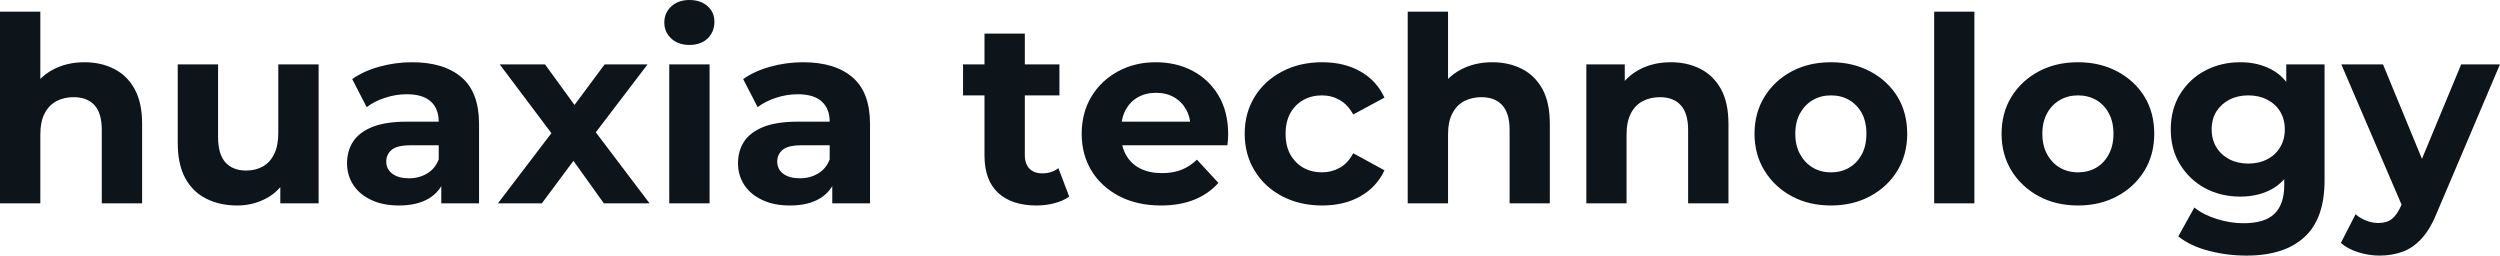 <svg fill="#0d141a" viewBox="0 0 222.525 22.747" height="100%" width="100%" xmlns="http://www.w3.org/2000/svg"><path preserveAspectRatio="none" d="M3.59 18.10L0 18.10L0 1.04L3.59 1.04L3.59 9.15L2.78 8.12Q3.45 6.88 4.69 6.21Q5.93 5.54 7.52 5.54L7.52 5.54Q8.99 5.54 10.15 6.13Q11.32 6.72 11.98 7.92Q12.65 9.13 12.65 11.02L12.65 11.02L12.65 18.10L9.06 18.10L9.06 11.57Q9.06 10.07 8.41 9.36Q7.75 8.65 6.56 8.65L6.56 8.65Q5.70 8.65 5.03 9.00Q4.35 9.36 3.97 10.10Q3.59 10.83 3.59 11.98L3.59 11.98L3.59 18.10ZM21.11 18.29L21.11 18.29Q19.57 18.29 18.37 17.69Q17.16 17.09 16.49 15.86Q15.82 14.63 15.82 12.72L15.82 12.72L15.82 5.73L19.41 5.73L19.41 12.19Q19.41 13.73 20.07 14.46Q20.72 15.18 21.92 15.18L21.92 15.18Q22.75 15.18 23.39 14.82Q24.03 14.47 24.40 13.72Q24.77 12.97 24.77 11.84L24.77 11.84L24.77 5.73L28.36 5.73L28.36 18.10L24.95 18.10L24.95 14.70L25.58 15.69Q24.95 16.97 23.75 17.63Q22.54 18.29 21.11 18.29ZM42.64 18.10L39.28 18.10L39.28 15.69L39.05 15.16L39.05 10.83Q39.05 9.68 38.35 9.04Q37.65 8.39 36.20 8.39L36.20 8.39Q35.21 8.39 34.26 8.71Q33.30 9.02 32.64 9.54L32.64 9.54L31.35 7.04Q32.36 6.32 33.79 5.93Q35.21 5.54 36.68 5.54L36.68 5.54Q39.51 5.54 41.08 6.88Q42.64 8.21 42.64 11.04L42.64 11.04L42.64 18.10ZM35.51 18.29L35.51 18.29Q34.06 18.29 33.03 17.79Q31.99 17.30 31.44 16.45Q30.89 15.59 30.89 14.54L30.89 14.54Q30.89 13.43 31.43 12.60Q31.97 11.78 33.14 11.30Q34.32 10.83 36.20 10.83L36.20 10.83L39.49 10.83L39.49 12.93L36.59 12.93Q35.33 12.93 34.86 13.34Q34.38 13.75 34.38 14.38L34.38 14.38Q34.38 15.06 34.93 15.47Q35.47 15.87 36.41 15.87L36.41 15.87Q37.31 15.87 38.02 15.44Q38.73 15.02 39.05 14.19L39.05 14.19L39.61 15.85Q39.21 17.04 38.18 17.66Q37.14 18.29 35.51 18.29ZM48.23 18.10L44.32 18.10L49.86 10.83L49.80 12.81L44.48 5.73L48.51 5.73L51.87 10.35L50.35 10.40L53.82 5.73L57.64 5.73L52.30 12.74L52.30 10.81L57.82 18.10L53.75 18.10L50.23 13.18L51.73 13.39L48.23 18.10ZM63.16 18.10L59.57 18.10L59.57 5.73L63.16 5.73L63.16 18.10ZM61.36 4.00L61.36 4.00Q60.38 4.00 59.75 3.43Q59.13 2.85 59.13 2.00L59.13 2.00Q59.13 1.15 59.75 0.57Q60.38 0 61.36 0L61.36 0Q62.35 0 62.97 0.54Q63.59 1.08 63.59 1.93L63.59 1.93Q63.59 2.83 62.99 3.42Q62.38 4.00 61.36 4.00ZM77.44 18.10L74.08 18.10L74.08 15.69L73.85 15.16L73.85 10.83Q73.85 9.68 73.15 9.04Q72.45 8.39 71.00 8.39L71.00 8.39Q70.01 8.39 69.06 8.71Q68.10 9.02 67.44 9.54L67.44 9.54L66.15 7.04Q67.16 6.32 68.59 5.93Q70.01 5.54 71.48 5.54L71.48 5.54Q74.31 5.54 75.88 6.88Q77.44 8.21 77.44 11.04L77.44 11.04L77.44 18.10ZM70.31 18.29L70.31 18.29Q68.86 18.29 67.83 17.79Q66.79 17.30 66.24 16.45Q65.69 15.59 65.69 14.54L65.69 14.54Q65.69 13.43 66.23 12.60Q66.77 11.78 67.94 11.30Q69.12 10.83 71.00 10.83L71.00 10.83L74.29 10.83L74.29 12.93L71.39 12.93Q70.13 12.93 69.66 13.34Q69.18 13.75 69.18 14.38L69.18 14.38Q69.18 15.06 69.72 15.47Q70.27 15.87 71.21 15.87L71.21 15.87Q72.11 15.87 72.82 15.44Q73.53 15.02 73.85 14.19L73.85 14.19L74.41 15.85Q74.01 17.04 72.98 17.66Q71.94 18.29 70.31 18.29ZM92.25 18.29L92.25 18.29Q90.07 18.29 88.85 17.17Q87.63 16.05 87.63 13.85L87.63 13.85L87.63 2.99L91.22 2.99L91.22 13.80Q91.22 14.58 91.63 15.01Q92.05 15.43 92.76 15.43L92.76 15.43Q93.61 15.43 94.21 14.97L94.21 14.97L95.17 17.50Q94.62 17.89 93.85 18.09Q93.08 18.29 92.25 18.29ZM94.30 8.49L85.72 8.49L85.72 5.73L94.30 5.73L94.30 8.49ZM103.34 18.29L103.34 18.29Q101.22 18.29 99.62 17.46Q98.03 16.63 97.15 15.19Q96.28 13.75 96.28 11.91L96.28 11.91Q96.28 10.05 97.14 8.61Q98.00 7.18 99.50 6.36Q100.99 5.54 102.88 5.54L102.88 5.54Q104.70 5.54 106.16 6.31Q107.62 7.08 108.47 8.52Q109.32 9.96 109.32 11.96L109.32 11.96Q109.32 12.17 109.30 12.43Q109.27 12.70 109.25 12.93L109.25 12.93L99.20 12.93L99.20 10.83L107.36 10.83L105.98 11.45Q105.98 10.49 105.59 9.77Q105.20 9.06 104.51 8.66Q103.82 8.26 102.90 8.26L102.90 8.26Q101.98 8.26 101.28 8.66Q100.58 9.06 100.19 9.79Q99.80 10.51 99.80 11.50L99.80 11.50L99.80 12.05Q99.80 13.06 100.25 13.83Q100.69 14.60 101.51 15.01Q102.33 15.41 103.43 15.41L103.43 15.41Q104.42 15.41 105.17 15.11Q105.92 14.81 106.54 14.21L106.54 14.21L108.45 16.28Q107.59 17.25 106.31 17.77Q105.02 18.29 103.34 18.29ZM117.69 18.29L117.69 18.29Q115.69 18.29 114.13 17.47Q112.56 16.65 111.68 15.20Q110.79 13.75 110.79 11.91L110.79 11.91Q110.79 10.05 111.68 8.61Q112.56 7.18 114.13 6.36Q115.69 5.54 117.69 5.54L117.69 5.54Q119.65 5.54 121.09 6.36Q122.54 7.18 123.23 8.69L123.23 8.69L120.45 10.19Q119.97 9.31 119.24 8.90Q118.52 8.49 117.67 8.49L117.67 8.49Q116.75 8.49 116.01 8.90Q115.28 9.31 114.85 10.07Q114.43 10.83 114.43 11.91L114.43 11.91Q114.43 12.99 114.85 13.75Q115.28 14.51 116.01 14.93Q116.75 15.34 117.67 15.34L117.67 15.34Q118.52 15.34 119.24 14.94Q119.97 14.54 120.45 13.64L120.45 13.64L123.23 15.16Q122.54 16.65 121.09 17.47Q119.65 18.29 117.69 18.29ZM128.89 18.10L125.30 18.10L125.30 1.04L128.89 1.04L128.89 9.15L128.09 8.12Q128.75 6.88 130.00 6.21Q131.24 5.54 132.83 5.54L132.83 5.54Q134.30 5.54 135.46 6.13Q136.62 6.72 137.29 7.92Q137.95 9.13 137.95 11.02L137.95 11.02L137.95 18.10L134.37 18.10L134.37 11.57Q134.37 10.07 133.71 9.36Q133.06 8.65 131.86 8.65L131.86 8.65Q131.01 8.65 130.33 9.00Q129.65 9.36 129.27 10.10Q128.89 10.83 128.89 11.98L128.89 11.98L128.89 18.10ZM144.78 18.10L141.20 18.10L141.20 5.73L144.62 5.73L144.62 9.15L143.98 8.12Q144.65 6.88 145.89 6.21Q147.13 5.54 148.72 5.54L148.72 5.54Q150.19 5.54 151.35 6.13Q152.51 6.72 153.18 7.92Q153.85 9.13 153.85 11.02L153.85 11.02L153.85 18.10L150.26 18.10L150.26 11.57Q150.26 10.07 149.60 9.36Q148.95 8.65 147.75 8.65L147.75 8.65Q146.90 8.65 146.22 9.00Q145.54 9.36 145.16 10.10Q144.78 10.83 144.78 11.98L144.78 11.98L144.78 18.10ZM162.98 18.29L162.98 18.29Q161 18.29 159.47 17.46Q157.94 16.63 157.06 15.19Q156.17 13.75 156.17 11.91L156.17 11.91Q156.17 10.05 157.06 8.61Q157.94 7.18 159.47 6.36Q161 5.54 162.98 5.54L162.98 5.54Q164.93 5.54 166.47 6.36Q168.01 7.18 168.89 8.60Q169.76 10.03 169.76 11.91L169.76 11.91Q169.76 13.75 168.89 15.19Q168.01 16.63 166.47 17.46Q164.93 18.29 162.98 18.29ZM162.98 15.34L162.98 15.34Q163.88 15.34 164.59 14.93Q165.30 14.51 165.72 13.74Q166.13 12.97 166.13 11.91L166.13 11.91Q166.13 10.83 165.72 10.07Q165.30 9.31 164.59 8.90Q163.88 8.49 162.98 8.49L162.98 8.49Q162.08 8.49 161.37 8.90Q160.66 9.31 160.23 10.07Q159.80 10.83 159.80 11.91L159.80 11.91Q159.80 12.97 160.23 13.74Q160.66 14.51 161.37 14.93Q162.08 15.34 162.98 15.34ZM175.74 18.10L172.16 18.10L172.16 1.04L175.74 1.04L175.74 18.10ZM184.97 18.29L184.97 18.29Q182.99 18.29 181.46 17.46Q179.93 16.63 179.04 15.19Q178.16 13.75 178.16 11.91L178.16 11.91Q178.16 10.05 179.04 8.61Q179.93 7.18 181.46 6.36Q182.99 5.54 184.97 5.54L184.97 5.54Q186.92 5.54 188.46 6.36Q190.00 7.18 190.88 8.60Q191.75 10.03 191.75 11.91L191.75 11.91Q191.75 13.75 190.88 15.19Q190.00 16.63 188.46 17.46Q186.92 18.29 184.97 18.29ZM184.97 15.34L184.97 15.34Q185.86 15.34 186.58 14.93Q187.29 14.51 187.70 13.74Q188.12 12.97 188.12 11.91L188.12 11.91Q188.12 10.83 187.70 10.07Q187.29 9.31 186.58 8.90Q185.86 8.49 184.97 8.49L184.97 8.49Q184.07 8.49 183.36 8.90Q182.64 9.31 182.22 10.07Q181.79 10.83 181.79 11.91L181.79 11.91Q181.79 12.97 182.22 13.74Q182.64 14.51 183.36 14.93Q184.07 15.34 184.97 15.34ZM199.96 22.75L199.96 22.75Q198.21 22.75 196.59 22.32Q194.97 21.90 193.89 21.04L193.89 21.04L195.32 18.47Q196.10 19.11 197.31 19.49Q198.51 19.87 199.69 19.87L199.69 19.87Q201.59 19.87 202.46 19.02Q203.32 18.17 203.32 16.49L203.32 16.49L203.32 14.63L203.55 11.52L203.50 8.39L203.50 5.73L206.91 5.73L206.91 16.03Q206.91 19.48 205.11 21.11Q203.32 22.75 199.96 22.75ZM199.41 17.50L199.41 17.50Q197.69 17.50 196.29 16.76Q194.90 16.01 194.06 14.66Q193.22 13.32 193.22 11.52L193.22 11.52Q193.22 9.71 194.06 8.36Q194.90 7.01 196.29 6.28Q197.69 5.54 199.41 5.54L199.41 5.54Q200.97 5.54 202.17 6.18Q203.37 6.81 204.03 8.13Q204.70 9.45 204.70 11.52L204.70 11.52Q204.70 13.57 204.03 14.89Q203.37 16.21 202.17 16.86Q200.97 17.50 199.41 17.50ZM200.12 14.56L200.12 14.56Q201.07 14.56 201.80 14.18Q202.54 13.80 202.95 13.11Q203.37 12.42 203.37 11.52L203.37 11.52Q203.37 10.60 202.95 9.92Q202.54 9.25 201.80 8.87Q201.07 8.49 200.12 8.49L200.12 8.49Q199.18 8.49 198.44 8.87Q197.71 9.25 197.28 9.92Q196.86 10.60 196.86 11.52L196.86 11.52Q196.86 12.42 197.28 13.11Q197.71 13.80 198.44 14.18Q199.18 14.56 200.12 14.56ZM211.81 22.75L211.81 22.75Q210.84 22.75 209.90 22.45Q208.95 22.15 208.36 21.62L208.36 21.62L209.67 19.07Q210.08 19.43 210.62 19.64Q211.16 19.85 211.69 19.85L211.69 19.85Q212.45 19.85 212.90 19.49Q213.35 19.14 213.72 18.31L213.72 18.31L214.36 16.79L214.64 16.40L219.07 5.73L222.52 5.73L216.94 18.86Q216.34 20.36 215.57 21.21Q214.80 22.06 213.87 22.40Q212.93 22.75 211.81 22.75ZM216.38 16.08L213.92 18.58L208.40 5.73L212.11 5.73L216.38 16.08Z"></path></svg>